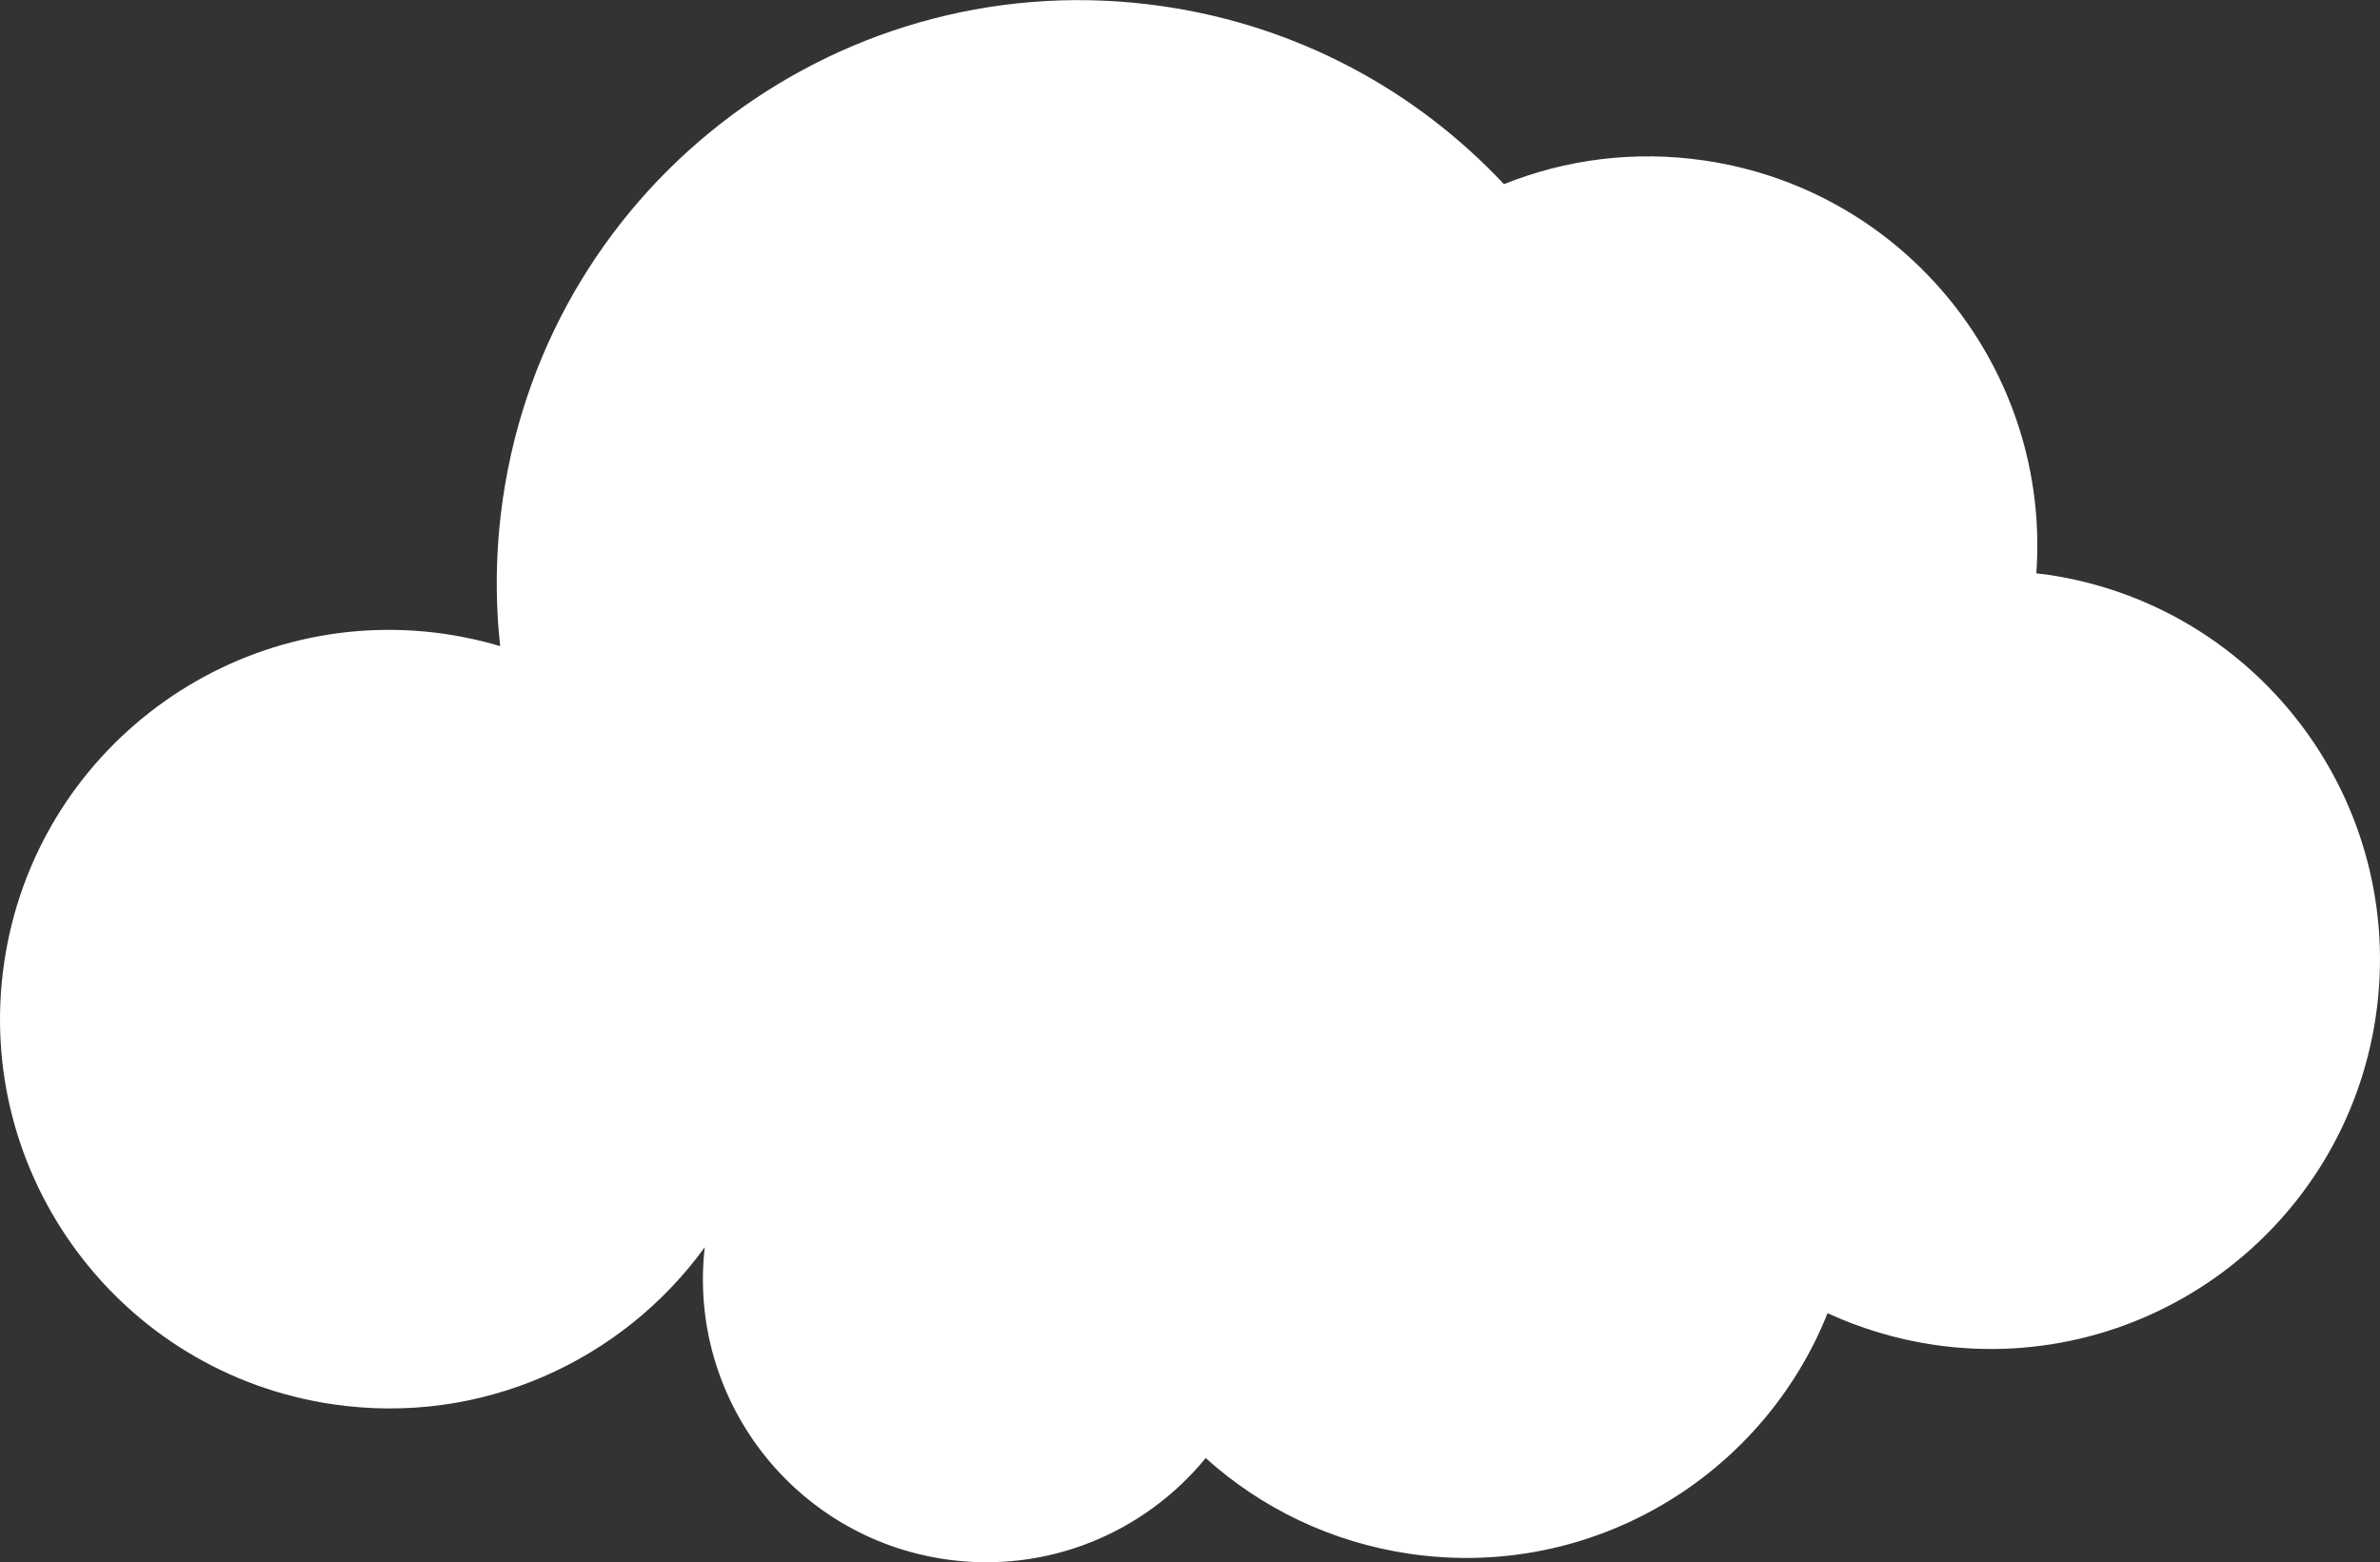 <?xml version="1.0" encoding="UTF-8"?>
<svg xmlns="http://www.w3.org/2000/svg" version="1.1" viewBox="0 0 205.33 134.8">
  <rect x="0" y="0" width="205.33" height="134.8" fill="#333333" stroke="none"/>
  <defs>
    <style>
      .cls-1 {
        fill: #fff;
      }
    </style>
  </defs>
  <!-- Generator: Adobe Illustrator 28.7.8, SVG Export Plug-In . SVG Version: 1.2.0 Build 200)  -->
  <g>
    <g id="_レイヤー_1" data-name="レイヤー_1">
      <path class="cls-1" d="M.54-228.61c-4.02,27.46,14.98,52.99,42.44,57.01,13.82,2.03,27.15-1.79,37.5-9.57,7.51,12.3,20.23,21.3,35.61,23.55,20.65,3.03,40.2-6.97,50.34-23.78,7.43,7.63,17.33,12.98,28.69,14.64,19.86,2.91,38.7-6.22,49.13-21.88,26.97,3.25,51.76-15.56,55.72-42.59,3.41-23.28-9.73-45.16-30.54-53.74-2.57-13.72-13.57-24.92-28.15-27.06-8.43-1.24-16.58.78-23.19,5.09-7.4-12.96-20.46-22.52-36.36-24.85-21.67-3.18-42.12,7.99-51.77,26.33-6.31-16.38-21.02-28.98-39.62-31.71-27.46-4.03-52.99,14.98-57.01,42.44-1.29,8.81-.2,17.43,2.77,25.19-18.23,5.37-32.63,20.89-35.56,40.93Z"/>
      <path class="cls-1" d="M562.95-194.32c7.14,9.57,19.17,15.01,31.81,13.16,17.33-2.54,29.61-17.89,28.67-35.05,1.74.02,3.5-.09,5.27-.35,18.35-2.69,31.05-19.75,28.36-38.11-2.69-18.35-19.75-31.05-38.1-28.36-4.03.59-7.78,1.87-11.16,3.71.81-4.98.89-10.16.12-15.41-4.03-27.46-29.55-46.46-57.01-42.44-20.64,3.02-36.49,18.19-41.39,37.2-5.53-2.39-11.77-3.32-18.16-2.39-18.35,2.69-31.05,19.75-28.36,38.11.46,3.15,1.35,6.12,2.59,8.88-16.89,3.88-28.24,20.15-25.69,37.59,2.69,18.36,19.75,31.05,38.11,28.36,8.9-1.3,16.46-5.99,21.59-12.56,3.46,17.44,20.03,29.28,37.81,26.67,11.6-1.7,20.93-9.14,25.56-19.02Z"/>
      <path class="cls-1" d="M28.72,121.17c12.81,1.88,24.98-3.75,32.08-13.55-1.48,13.05,7.65,25,20.74,26.92,8.82,1.29,17.22-2.3,22.48-8.73,4.75,4.28,10.78,7.26,17.59,8.26,15.69,2.3,30.43-6.65,36.06-20.76,2.85,1.31,5.93,2.25,9.19,2.73,18.36,2.69,35.41-10.01,38.11-28.36,2.69-18.35-10.01-35.42-28.37-38.1-.31-.04-.61-.08-.92-.11,1.25-17.38-11.11-33.05-28.63-35.62-6.07-.89-11.99-.09-17.3,2.04-7.5-8-17.65-13.62-29.35-15.34-27.46-4.03-52.99,14.97-57.01,42.44-.63,4.33-.69,8.61-.24,12.76-1.51-.45-3.08-.8-4.69-1.04C20.11,52.01,3.05,64.71.36,83.06c-2.69,18.36,10.01,35.42,28.36,38.11Z"/>
      <path class="cls-1" d="M462.11,81.74c0,23.9,19.37,43.27,43.26,43.27,13.97,0,26.39-6.63,34.3-16.91,3.18,15.25,16.69,26.71,32.88,26.71,16.99,0,31.02-12.61,33.27-28.98,5.2,3.31,11.37,5.23,18,5.23,18.55,0,33.59-15.04,33.59-33.59,0-12.28-6.59-23.01-16.43-28.87,4.29-5.64,6.85-12.68,6.85-20.32,0-18.55-15.04-33.59-33.59-33.59-5.12,0-9.98,1.15-14.32,3.2-4.54-13.18-17.04-22.65-31.76-22.65-18.55,0-33.59,15.04-33.59,33.59,0,.28.01.55.02.83-5.14-6.82-13.49-11.26-22.92-11.26-15.63,0-28.3,12.19-28.3,27.22,0,6.04,2.05,11.62,5.5,16.13-15.71,6.49-26.77,21.95-26.77,40Z"/>
    </g>
  </g>
</svg>